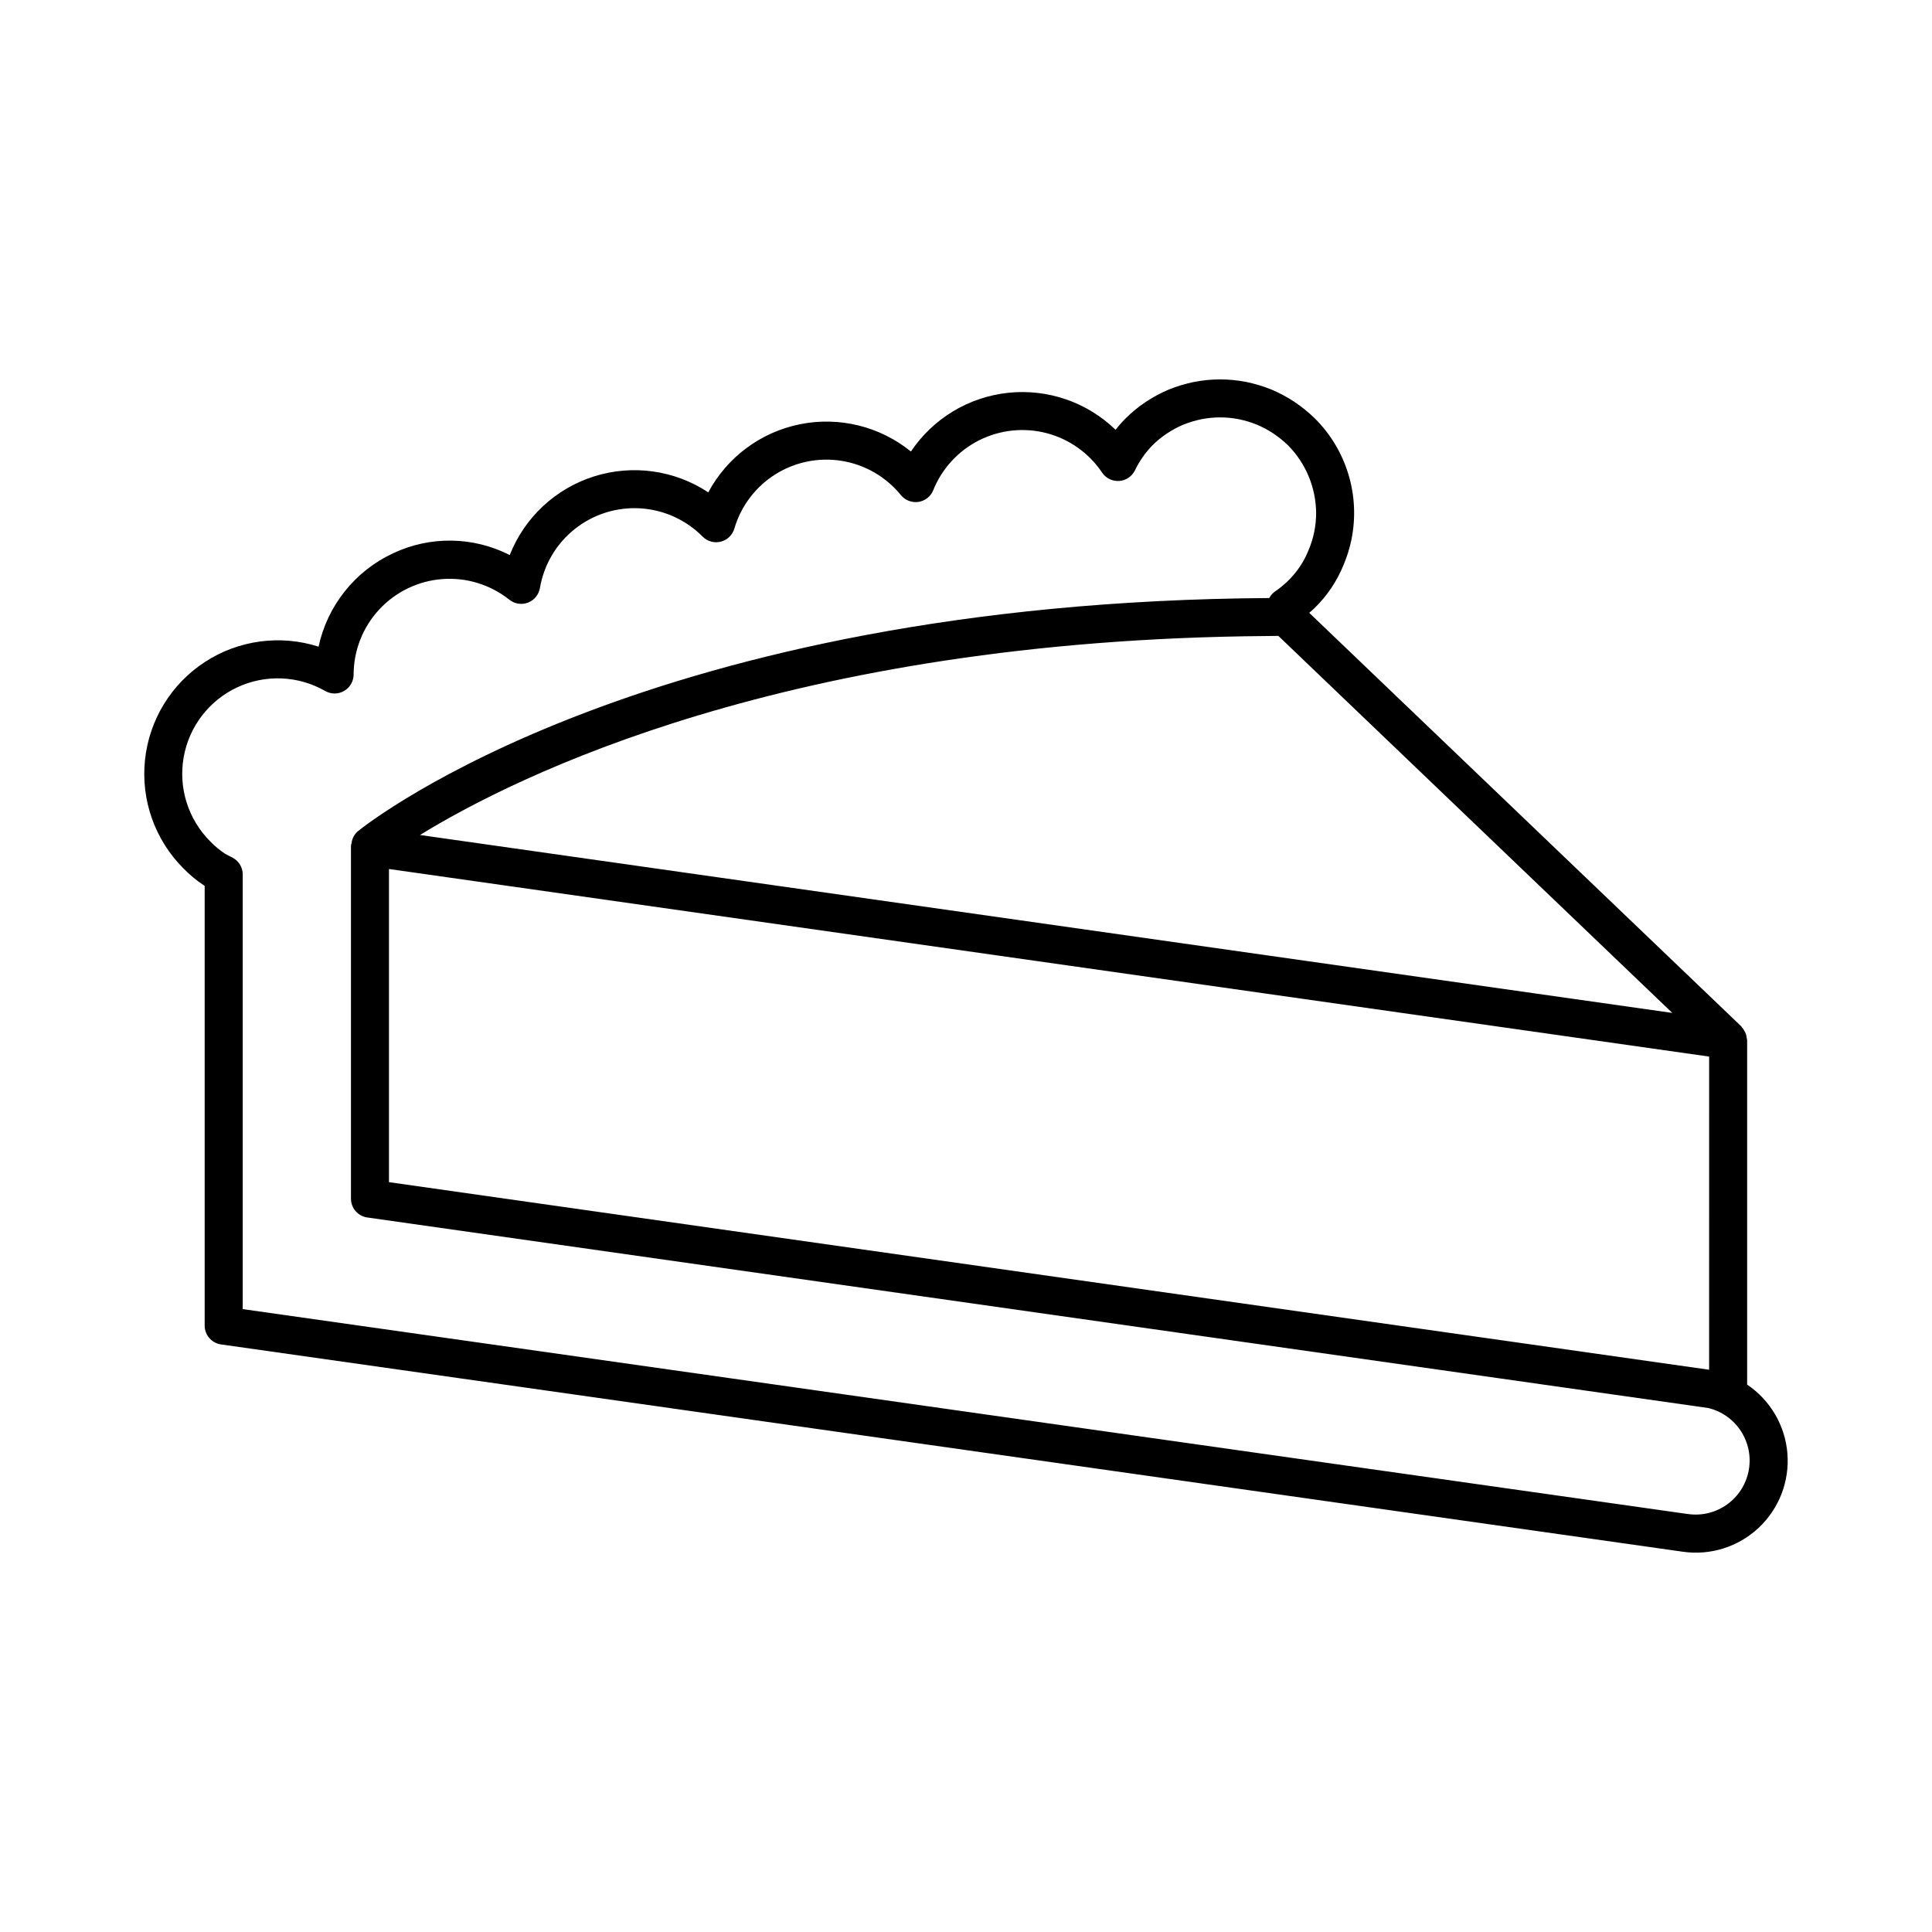 <?xml version="1.0" encoding="UTF-8"?>
<!-- The Best Svg Icon site in the world: iconSvg.co, Visit us! https://iconsvg.co -->
<svg fill="#000000" width="800px" height="800px" version="1.1" viewBox="144 144 512 512" xmlns="http://www.w3.org/2000/svg">
 <path d="m607.01 510.93v-91.297c-0.027-0.211-0.07-0.418-0.129-0.625-0.043-0.648-0.25-1.277-0.602-1.824-0.168-0.309-0.367-0.598-0.598-0.863-0.09-0.102-0.129-0.234-0.227-0.328l-114.5-109.59c0.469-0.41 0.988-0.824 1.387-1.227h-0.004c3.371-3.273 6.016-7.219 7.766-11.578 0.898-2.144 1.586-4.367 2.051-6.644 2.363-11.664-1.301-23.73-9.75-32.113-1.648-1.598-3.441-3.047-5.348-4.328-1.961-1.301-4.039-2.414-6.211-3.32-2.129-0.852-4.332-1.512-6.578-1.973-4.578-0.898-9.285-0.898-13.863 0.004-2.285 0.473-4.519 1.148-6.684 2.016-2.125 0.898-4.16 1.996-6.078 3.273-1.93 1.281-3.727 2.75-5.363 4.387-0.941 0.941-1.824 1.941-2.633 3-7.566-7.328-17.996-10.918-28.469-9.805-10.473 1.113-19.914 6.812-25.773 15.562-8.23-6.672-19.012-9.324-29.398-7.231-10.387 2.094-19.301 8.711-24.305 18.051-8.938-5.898-20.055-7.453-30.266-4.227-10.211 3.223-18.422 10.879-22.348 20.844-9.66-4.926-21.055-5.106-30.863-0.492-10.125 4.691-17.453 13.863-19.801 24.77-10.148-3.246-21.219-1.75-30.141 4.074-8.926 5.824-14.75 15.359-15.859 25.957-1.109 10.598 2.613 21.133 10.133 28.68 1.645 1.695 3.465 3.211 5.43 4.523l0.254 0.164v116.53c0 2.512 1.848 4.637 4.332 4.988l387.33 54.93c7.336 1.07 14.758-1.262 20.164-6.332 5.406-5.07 8.211-12.328 7.613-19.715-0.594-7.387-4.527-14.102-10.676-18.238zm-15.684 34.309-383-54.312v-115.18c0-1.844-1.008-3.539-2.629-4.422l-1.066-0.547c-0.359-0.168-0.711-0.355-1.047-0.566-1.398-0.93-2.688-2.004-3.848-3.211-5.848-5.828-8.488-14.137-7.07-22.27 1.414-8.133 6.707-15.059 14.18-18.566 7.473-3.504 16.184-3.144 23.344 0.961 1.559 0.887 3.469 0.875 5.016-0.023 1.547-0.898 2.504-2.555 2.508-4.344 0.012-6.406 2.445-12.57 6.809-17.262 4.367-4.691 10.34-7.559 16.73-8.035 6.387-0.477 12.719 1.48 17.73 5.473 1.395 1.113 3.277 1.402 4.941 0.766 1.668-0.641 2.871-2.113 3.164-3.875 1.051-6.172 4.34-11.742 9.246-15.637 4.902-3.898 11.07-5.844 17.32-5.473 6.254 0.375 12.145 3.043 16.551 7.496 1.254 1.266 3.082 1.773 4.812 1.336 1.727-0.438 3.094-1.754 3.594-3.465 1.746-5.957 5.609-11.07 10.863-14.375 5.258-3.305 11.539-4.57 17.664-3.562 6.125 1.008 11.668 4.227 15.586 9.043 1.125 1.383 2.898 2.078 4.664 1.824 1.766-0.262 3.266-1.438 3.93-3.094 2.316-5.754 6.648-10.461 12.188-13.246 5.539-2.781 11.902-3.445 17.898-1.871 5.992 1.578 11.207 5.289 14.66 10.438 0.996 1.488 2.711 2.336 4.5 2.223 1.785-0.109 3.383-1.164 4.188-2.766 1.18-2.461 2.754-4.715 4.66-6.676 1.168-1.168 2.449-2.215 3.828-3.129 1.355-0.906 2.793-1.684 4.293-2.328 1.566-0.625 3.188-1.113 4.836-1.461 3.285-0.648 6.66-0.648 9.945-0.004 1.613 0.336 3.195 0.809 4.727 1.418 1.547 0.652 3.031 1.449 4.434 2.375 1.375 0.926 2.668 1.969 3.863 3.121 4.742 4.789 7.418 11.25 7.453 17.992-0.004 3.379-0.695 6.727-2.027 9.836-1.227 3.07-3.094 5.844-5.477 8.141-1.043 1.02-2.176 1.941-3.383 2.762-0.645 0.453-1.168 1.051-1.539 1.746-164.23 1.047-238.38 59.258-241.48 61.762-0.965 0.816-1.582 1.973-1.719 3.231-0.023 0.105-0.09 0.191-0.105 0.301-0.008 0.047 0.012 0.09 0.008 0.137-0.004 0.09-0.059 0.164-0.059 0.254v93.484c0 2.508 1.844 4.633 4.328 4.988l299.29 42.527h0.004l0.332 0.047 55.75 7.922h0.004c7.43 1.797 12.137 9.109 10.699 16.617-1.441 7.504-8.52 12.559-16.086 11.477zm5.609-38.242-52.746-7.496-0.379-0.055-7.875-1.117-7.883-1.121-280.97-39.926v-82.988l232.68 33.062 10.078 1.43 107.1 15.219zm-107.1-108.39-10.078-1.43-224.45-31.895c25.066-15.426 97.547-51.781 224.45-52.727 1.016-0.008 2-0.035 3.019-0.039l7.055 6.754 97.344 93.168z"/>
</svg>